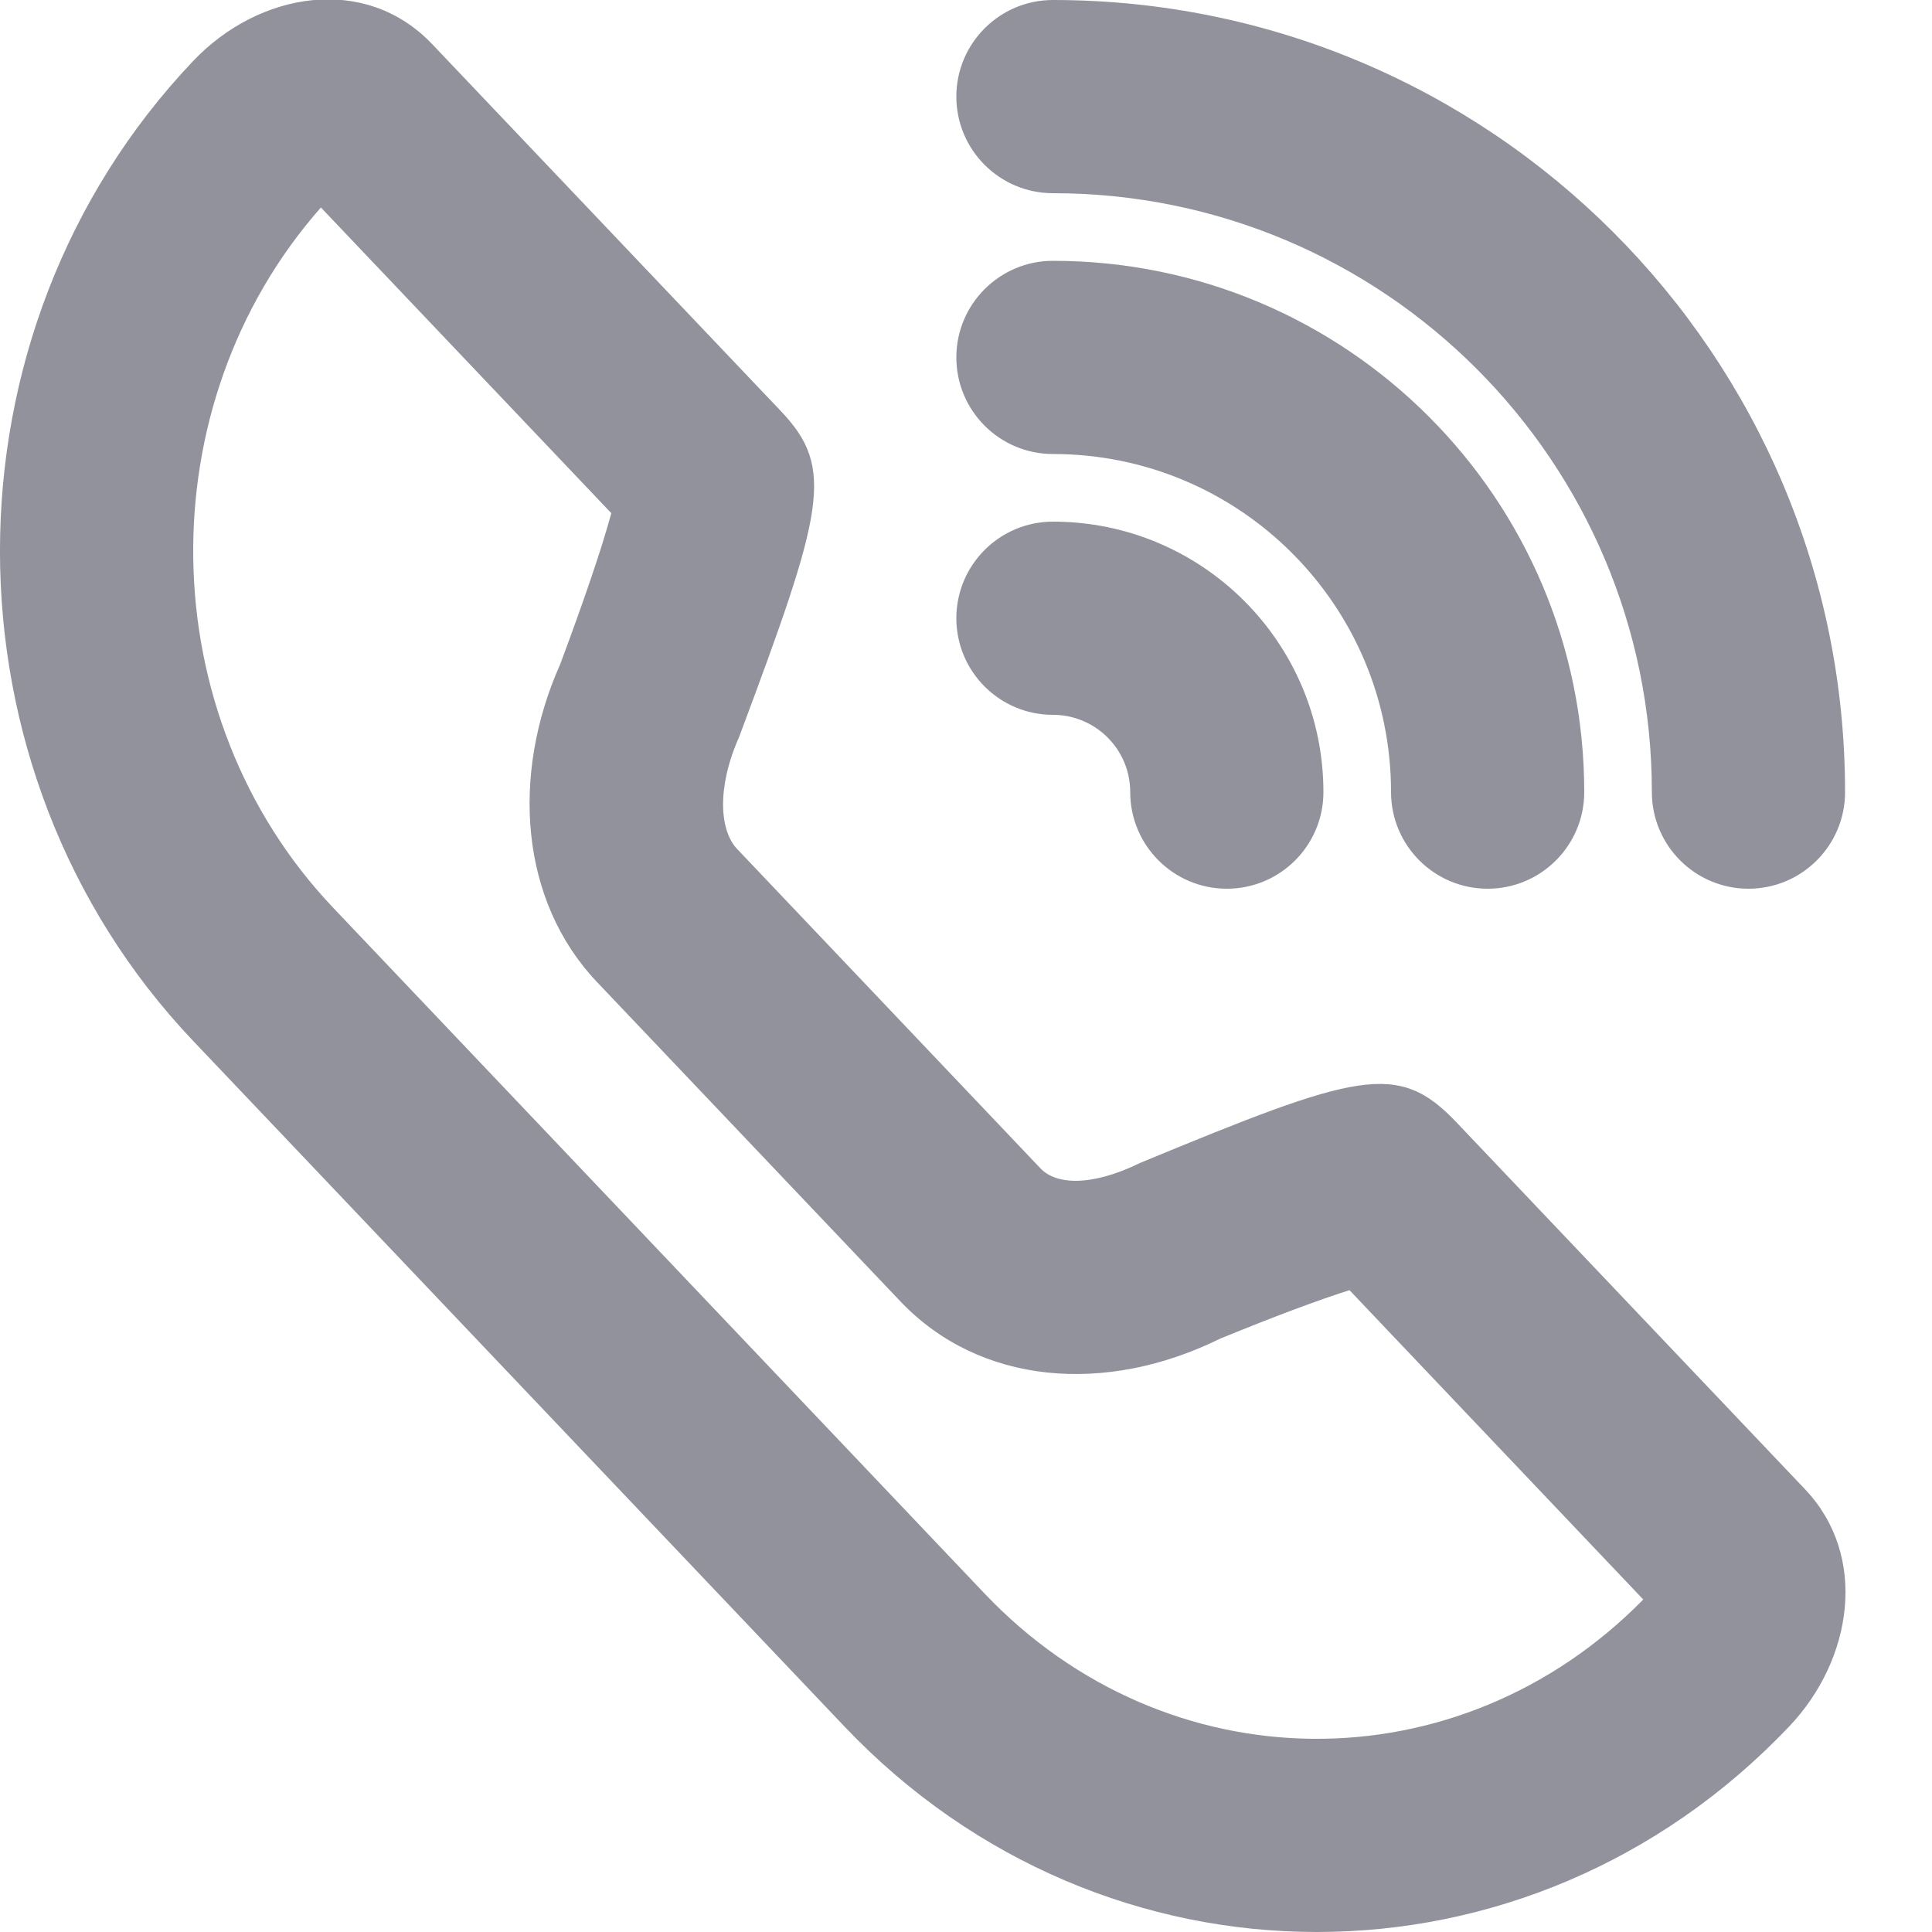 <?xml version="1.0" encoding="UTF-8"?>
<svg width="20px" height="20px" viewBox="0 0 20 20" version="1.1" xmlns="http://www.w3.org/2000/svg" xmlns:xlink="http://www.w3.org/1999/xlink">
    <title>Shape</title>
    <g id="Symbols" stroke="none" stroke-width="1" fill="none" fill-rule="evenodd">
        <g id="Component/icon/ic_Support" transform="translate(-2, -2)" fill="#92929D">
            <path d="M4,2.631 C4.681,1.914 5.782,1.728 6.475,2.458 L10.085,6.257 C10.647,6.849 10.528,7.285 9.651,9.63 C9.417,10.156 9.45,10.599 9.631,10.789 L12.771,14.095 C12.929,14.261 13.286,14.291 13.806,14.037 C16.06,13.105 16.471,12.98 17.076,13.617 L20.685,17.416 C21.343,18.108 21.18,19.18 20.521,19.873 C17.827,22.709 13.437,22.709 10.742,19.873 L4,12.776 C1.333,9.969 1.333,5.438 4,2.631 Z M5.322,4.148 C3.518,6.193 3.56,9.409 5.45,11.398 L12.192,18.496 C14.078,20.481 17.102,20.501 19.011,18.558 L15.97,15.356 C15.647,15.457 15.18,15.633 14.63,15.858 C13.443,16.443 12.141,16.335 11.321,15.472 L8.181,12.167 C7.383,11.327 7.286,10.025 7.8,8.874 C8.052,8.198 8.227,7.682 8.321,7.338 C8.323,7.329 8.326,7.32 8.328,7.312 Z M12.9,7.4 C14.446,7.4 15.7,8.654 15.7,10.2 C15.7,10.752 15.252,11.2 14.7,11.2 C14.148,11.2 13.7,10.752 13.7,10.2 C13.7,9.758 13.342,9.4 12.9,9.4 C12.348,9.4 11.9,8.952 11.9,8.4 C11.9,7.848 12.348,7.4 12.9,7.4 Z M12.9,4.7 C15.938,4.7 18.4,7.162 18.4,10.2 C18.4,10.752 17.952,11.2 17.4,11.2 C16.848,11.2 16.4,10.752 16.4,10.2 C16.4,8.267 14.833,6.7 12.9,6.7 C12.348,6.7 11.9,6.252 11.9,5.7 C11.9,5.148 12.348,4.7 12.9,4.7 Z M12.9,2 C17.429,2 21.1,5.671 21.1,10.2 C21.1,10.752 20.652,11.2 20.1,11.2 C19.548,11.2 19.1,10.752 19.1,10.2 C19.1,6.776 16.324,4 12.9,4 C12.348,4 11.9,3.552 11.9,3 C11.9,2.448 12.348,2 12.9,2 Z" id="Shape"></path>
        </g>
    </g>
</svg>